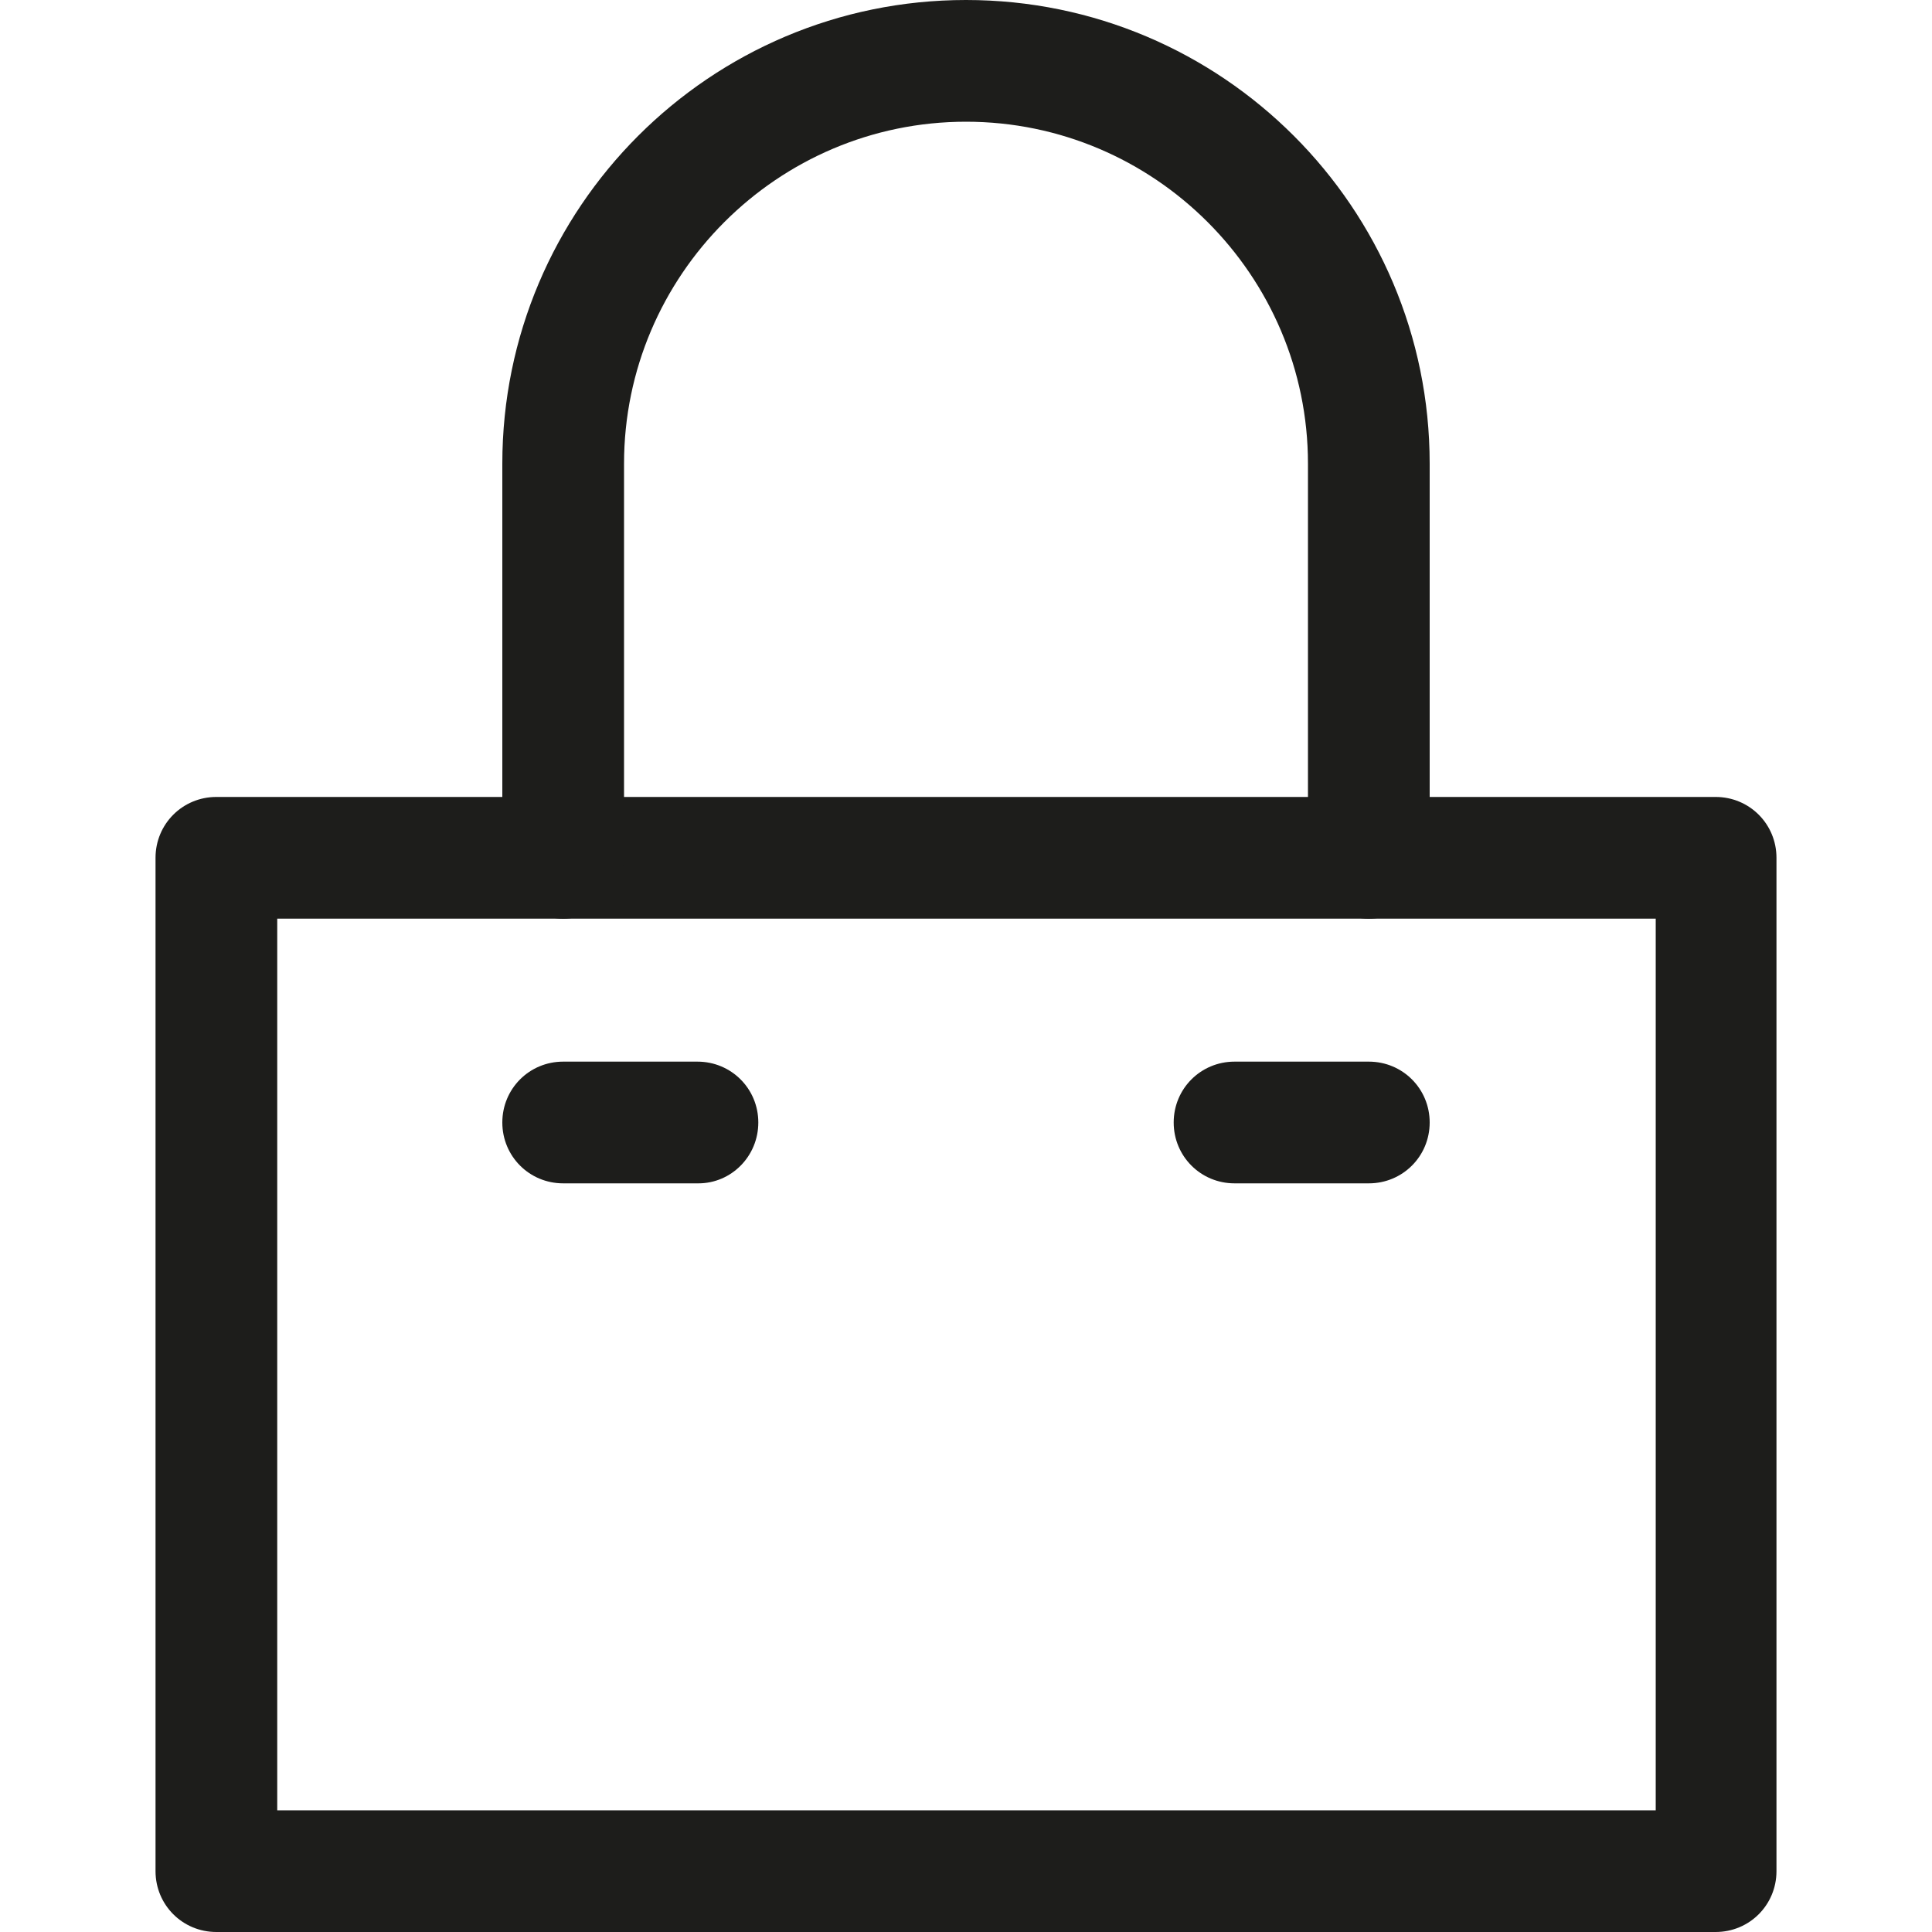<svg xmlns="http://www.w3.org/2000/svg" xmlns:xlink="http://www.w3.org/1999/xlink" id="Camada_1" x="0px" y="0px" viewBox="0 0 200 200" style="enable-background:new 0 0 200 200;" xml:space="preserve"><style type="text/css">	.st0{fill:#1D1D1B;}</style><g>	<g>		<path class="st0" d="M177.6,200H22.4c-3.5,0-6.3-2.8-6.3-6.3V88.8c0-3.5,2.8-6.3,6.3-6.3h155.2c3.5,0,6.3,2.8,6.3,6.3v104.9   C183.9,197.2,181.1,200,177.6,200z M28.7,187.4h142.7V95.1H28.7V187.4z"></path>	</g>	<g>		<path class="st0" d="M141.7,95.1c-3.5,0-6.3-2.8-6.3-6.3V48c0-19.5-15.9-35.4-35.4-35.4c-19.5,0-35.4,15.9-35.4,35.4v40.8   c0,3.5-2.8,6.3-6.3,6.3c-3.5,0-6.3-2.8-6.3-6.3V48c0-26.5,21.5-48,48-48c26.5,0,48,21.5,48,48v40.8   C148,92.2,145.2,95.1,141.7,95.1z"></path>	</g>	<g>		<path class="st0" d="M141.7,122.5h-13.9c-3.5,0-6.3-2.8-6.3-6.3s2.8-6.3,6.3-6.3h13.9c3.5,0,6.3,2.8,6.3,6.3   S145.2,122.5,141.7,122.5z M72.3,122.5H58.3c-3.5,0-6.3-2.8-6.3-6.3s2.8-6.3,6.3-6.3h13.9c3.5,0,6.3,2.8,6.3,6.3   S75.7,122.5,72.3,122.5z"></path>	</g></g></svg>
